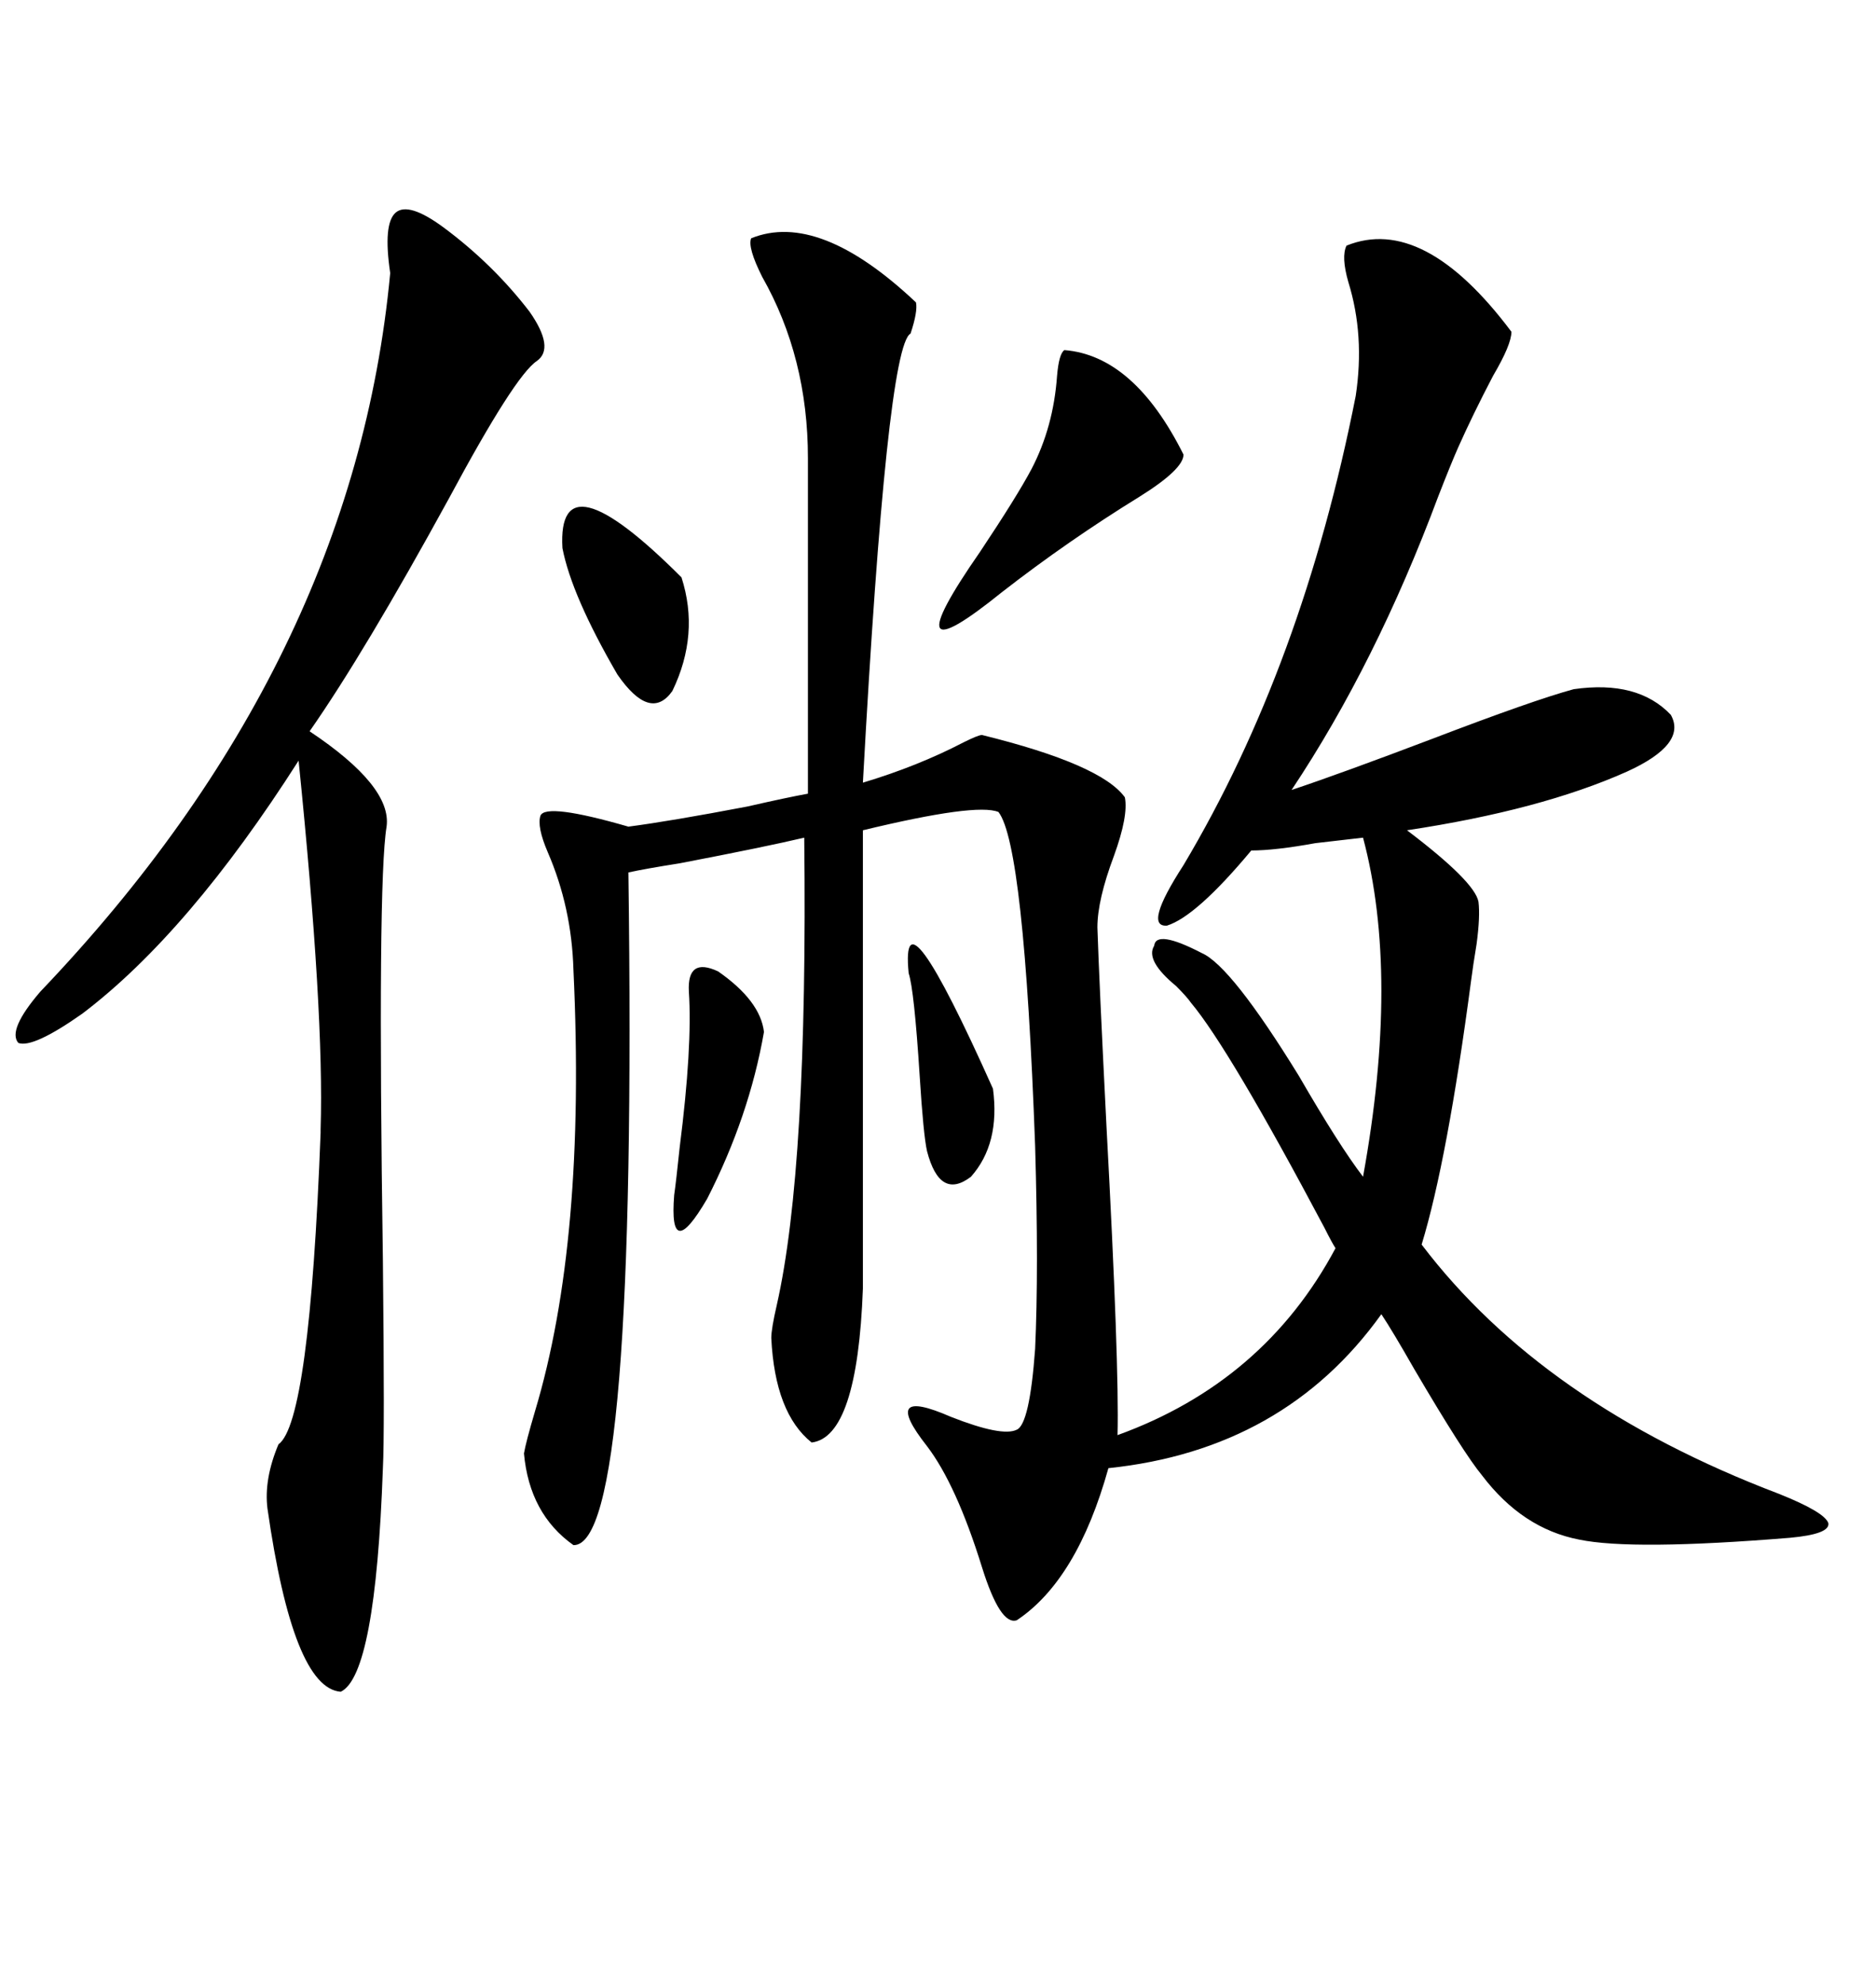 <svg xmlns="http://www.w3.org/2000/svg" xmlns:xlink="http://www.w3.org/1999/xlink" width="300" height="317.285"><path d="M120.12 38.09L120.12 38.09Q130.96 33.69 146.48 48.34L146.48 48.34Q146.78 49.80 145.61 53.32L145.61 53.32Q141.80 55.37 137.99 125.10L137.99 125.10Q146.78 122.46 154.10 118.65L154.10 118.65Q156.45 117.48 157.03 117.48L157.03 117.48Q176.07 122.17 179.88 127.44L179.88 127.44Q180.47 130.37 178.13 136.82L178.13 136.82Q175.49 143.85 175.49 148.24L175.49 148.24Q175.78 157.03 176.95 180.18L176.95 180.18Q179.00 218.26 178.71 229.39L178.71 229.39Q202.15 220.90 213.57 199.51L213.57 199.51Q212.99 198.63 211.82 196.29L211.82 196.29Q196.58 167.58 190.43 160.25L190.43 160.25Q189.84 159.38 188.09 157.62L188.09 157.62Q183.11 153.52 184.57 151.17L184.57 151.17Q184.86 148.54 192.19 152.34L192.19 152.34Q196.88 154.39 207.71 171.97L207.71 171.97Q214.16 183.11 217.97 188.09L217.97 188.09Q223.83 155.86 217.97 133.89L217.97 133.89Q215.33 134.18 210.35 134.77L210.35 134.77Q203.91 135.94 200.10 135.94L200.10 135.94Q191.31 146.48 186.62 147.95L186.62 147.95Q182.81 148.24 189.26 138.28L189.26 138.28Q208.30 106.35 216.80 63.28L216.80 63.28Q218.26 53.61 215.63 45.12L215.63 45.12Q214.45 41.02 215.33 39.26L215.33 39.26Q227.64 34.28 241.70 53.03L241.70 53.03Q241.70 55.08 238.77 60.06L238.77 60.06Q235.55 66.21 233.20 71.48L233.20 71.48Q232.03 74.12 229.98 79.39L229.98 79.39Q220.02 106.05 206.54 126.27L206.54 126.27Q214.45 123.63 229.10 118.07L229.10 118.07Q245.21 111.91 251.66 110.16L251.66 110.16Q261.91 108.69 267.19 114.26L267.19 114.26Q269.82 118.95 260.16 123.34L260.16 123.34Q246.39 129.49 225 132.71L225 132.71Q235.84 140.92 236.43 144.14L236.43 144.14Q236.72 146.48 236.13 150.88L236.13 150.88Q235.55 154.39 235.25 156.74L235.25 156.74Q231.45 185.45 227.34 198.93L227.34 198.93Q246.68 224.41 284.47 238.77L284.47 238.77Q291.80 241.70 292.38 243.46L292.38 243.46Q292.68 245.21 286.23 245.80L286.23 245.80Q261.04 247.85 252.54 246.09L252.54 246.09Q243.46 244.34 237.01 235.84L237.01 235.84Q234.08 232.32 226.17 218.85L226.17 218.85Q222.66 212.70 220.90 210.06L220.90 210.06Q205.37 231.74 177.25 234.67L177.25 234.67Q172.27 252.54 162.60 258.98L162.60 258.98Q159.96 259.86 157.03 250.49L157.03 250.49Q152.93 237.30 148.24 231.15L148.24 231.15Q140.63 221.48 152.05 226.46L152.05 226.46Q160.25 229.69 162.60 228.52L162.60 228.52Q164.65 227.64 165.53 215.63L165.53 215.63Q166.11 203.03 165.53 183.11L165.53 183.11Q163.77 135.06 159.67 129.79L159.67 129.79Q156.15 128.32 137.99 132.71L137.99 132.71L137.99 205.96Q137.11 229.69 129.79 230.57L129.79 230.57Q123.93 225.88 123.34 213.87L123.34 213.87Q123.34 212.40 124.22 208.59L124.22 208.59Q129.20 186.62 128.61 133.89L128.61 133.89Q122.46 135.35 108.69 137.99L108.69 137.99Q103.13 138.87 100.49 139.45L100.49 139.45Q101.95 247.27 91.70 246.97L91.70 246.97Q84.67 241.99 83.79 232.32L83.79 232.32Q84.08 230.57 85.55 225.59L85.55 225.59Q93.75 198.34 91.70 154.98L91.70 154.98Q91.41 145.02 87.60 136.23L87.60 136.23Q85.84 132.13 86.43 130.37L86.43 130.37Q87.30 128.32 100.49 132.13L100.49 132.13Q107.23 131.25 119.53 128.91L119.53 128.91Q125.98 127.44 129.20 126.86L129.20 126.86L129.20 73.24Q129.20 57.13 121.88 44.24L121.88 44.24Q119.53 39.55 120.12 38.09ZM70.90 36.33L70.90 36.33Q78.81 42.19 84.67 49.80L84.67 49.80Q88.77 55.66 85.84 57.71L85.84 57.71Q82.32 60.06 71.78 79.69L71.78 79.69Q58.30 104.30 49.51 116.89L49.51 116.89Q62.70 125.68 61.82 132.13L61.82 132.13Q60.35 140.92 61.23 201.56L61.23 201.56Q61.52 229.39 61.23 234.67L61.23 234.67Q60.06 267.77 54.49 270.41L54.49 270.41Q46.88 269.82 42.77 241.11L42.77 241.11Q42.19 236.43 44.53 230.86L44.53 230.86Q49.51 227.34 51.27 181.05L51.27 181.05Q51.27 181.05 51.27 180.47L51.27 180.47Q51.86 162.01 47.75 121.58L47.75 121.58Q30.18 149.12 13.18 162.01L13.18 162.01Q5.27 167.58 2.93 166.70L2.93 166.70Q1.17 164.65 6.45 158.50L6.45 158.50Q56.54 106.05 62.40 43.65L62.40 43.65Q61.23 35.74 63.28 33.98L63.28 33.98Q65.33 32.23 70.90 36.33ZM170.21 55.96L170.21 55.96Q181.35 56.84 189.26 72.66L189.26 72.66Q189.26 75 182.23 79.39L182.23 79.39Q170.80 86.43 160.25 94.63L160.25 94.63Q142.09 109.28 156.74 88.18L156.74 88.18Q162.60 79.39 164.94 75L164.94 75Q168.46 68.26 169.04 60.06L169.04 60.06Q169.34 56.54 170.21 55.96ZM89.94 87.60L89.94 87.60Q89.06 72.36 108.98 92.29L108.98 92.29Q111.91 101.37 107.52 110.45L107.52 110.45Q104.00 115.43 98.73 107.81L98.73 107.81Q91.41 95.21 89.94 87.60ZM122.17 164.94L122.17 164.94Q119.82 178.42 113.09 191.60L113.09 191.60Q106.93 202.15 107.81 191.02L107.81 191.02Q108.11 188.96 108.69 183.40L108.69 183.40Q110.74 167.29 110.16 158.50L110.16 158.50Q109.86 152.93 114.84 155.27L114.84 155.27Q121.58 159.96 122.17 164.94ZM145.31 155.57L145.31 155.57Q143.85 140.63 158.79 174.02L158.79 174.02Q159.96 182.81 155.27 188.09L155.27 188.09Q150.29 191.89 148.24 183.98L148.24 183.98Q147.66 181.35 147.07 171.97L147.07 171.97Q146.19 158.20 145.31 155.57Z"/></svg>
